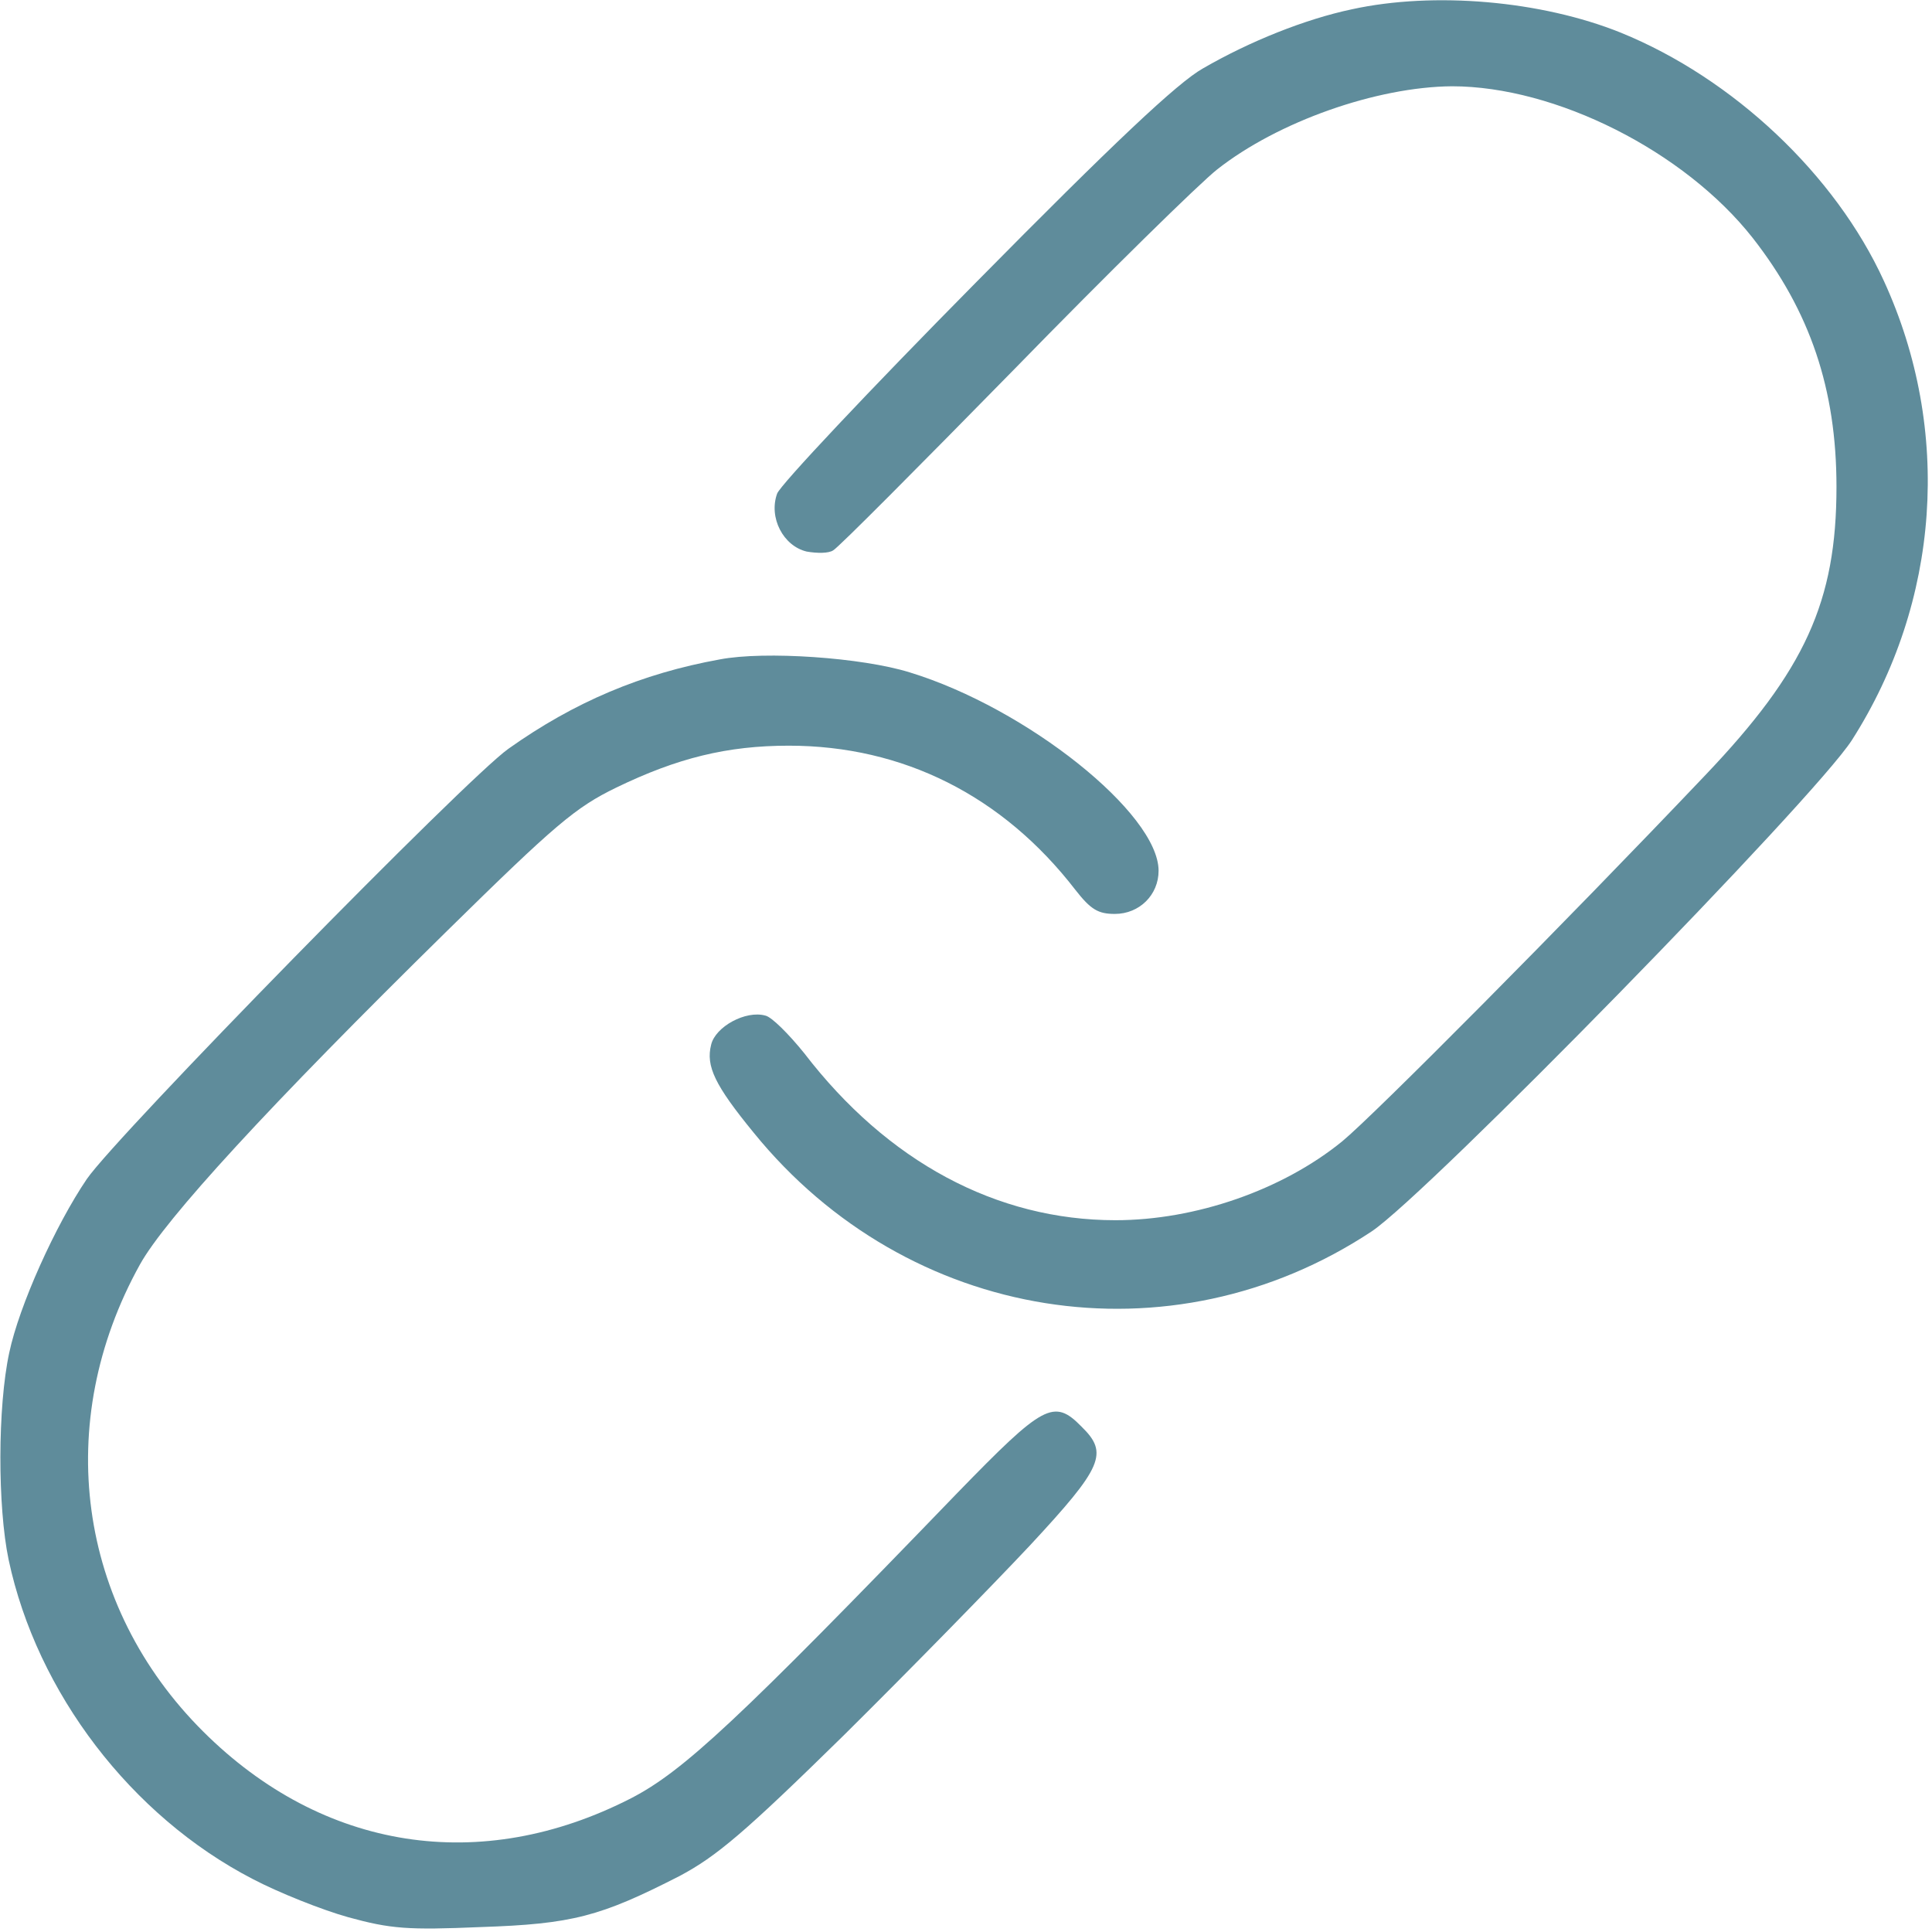 <svg width="418" height="418" viewBox="0 0 418 418" fill="none" xmlns="http://www.w3.org/2000/svg">
<g clip-path="url(#clip0_1707_23)">
<path d="M292.533 2C282.4 4.133 270.4 8.933 260.267 14.8C254.8 17.866 240.933 30.933 211.067 61.2C188.133 84.4 168.8 104.933 168.133 106.8C166.267 112 169.467 118.133 174.533 119.333C176.8 119.733 179.333 119.733 180.267 119.066C181.333 118.533 198.8 100.933 219.333 80C239.733 59.066 259.6 39.6 263.333 36.666C276.533 26.267 297.867 18.8 314.133 18.666C336.533 18.666 364.4 32.666 379.2 51.467C391.6 67.333 397.333 84.133 397.333 105.333C397.333 130.133 390.533 145.066 368.933 167.733C338.4 199.866 297.2 241.333 290.4 246.933C277.467 257.466 258.667 264 241.333 264C215.6 264 192 251.333 174 227.866C170.667 223.733 166.933 220 165.6 219.733C161.333 218.533 154.8 222.133 153.867 226C152.667 230.666 154.667 234.8 163.067 245.066C196.4 286.133 253.333 295.2 296.8 266.4C308.933 258.266 392.533 172.8 400.667 160.133C419.733 130.266 422.4 93.067 407.6 60.8C397.067 37.733 374.933 16.933 350.667 7.066C333.467 0.133 310.267 -1.867 292.533 2Z" fill="#5F8C9B"/>
<path d="M155.733 142.667C138.8 145.733 124.267 151.867 110 162C100.933 168.4 25.333 245.6 18.8 255.067C12 265.067 4.133 282.533 2 292.667C-0.533 304.4 -0.533 326 1.867 337.467C8 366.267 28.4 392.933 54.667 406.533C60.267 409.467 69.6 413.2 75.333 414.8C84.533 417.333 88.267 417.6 104 416.933C123.867 416.267 129.867 414.667 147.067 405.867C155.067 401.6 161.067 396.533 182.533 375.467C196.667 361.467 214.8 342.933 222.8 334.4C238.667 317.333 239.867 314.4 234 308.667C228 302.533 225.733 303.867 207.2 322.933C159.6 372.267 147.867 383.2 136.533 389.067C104 405.733 69.867 400.4 44 374.667C16.667 347.467 11.333 307.733 30.267 273.6C35.733 263.733 58.267 239.2 96.8 201.333C120.133 178.4 124.533 174.667 133.333 170.4C146.533 164 157.333 161.333 170.667 161.333C195.333 161.333 216.933 172.133 232.667 192.533C236 196.8 237.6 197.733 241.2 197.733C246.533 197.733 250.667 193.6 250.667 188.4C250.667 176 222.133 153.2 196.8 145.467C186.533 142.267 165.467 140.8 155.733 142.667Z" fill="#5F8C9B"/>
</g>
<defs>
<clipPath id="clip0_1707_23">
<rect width="417.333" height="417.333" fill="white"/>
</clipPath>
</defs>
</svg>
